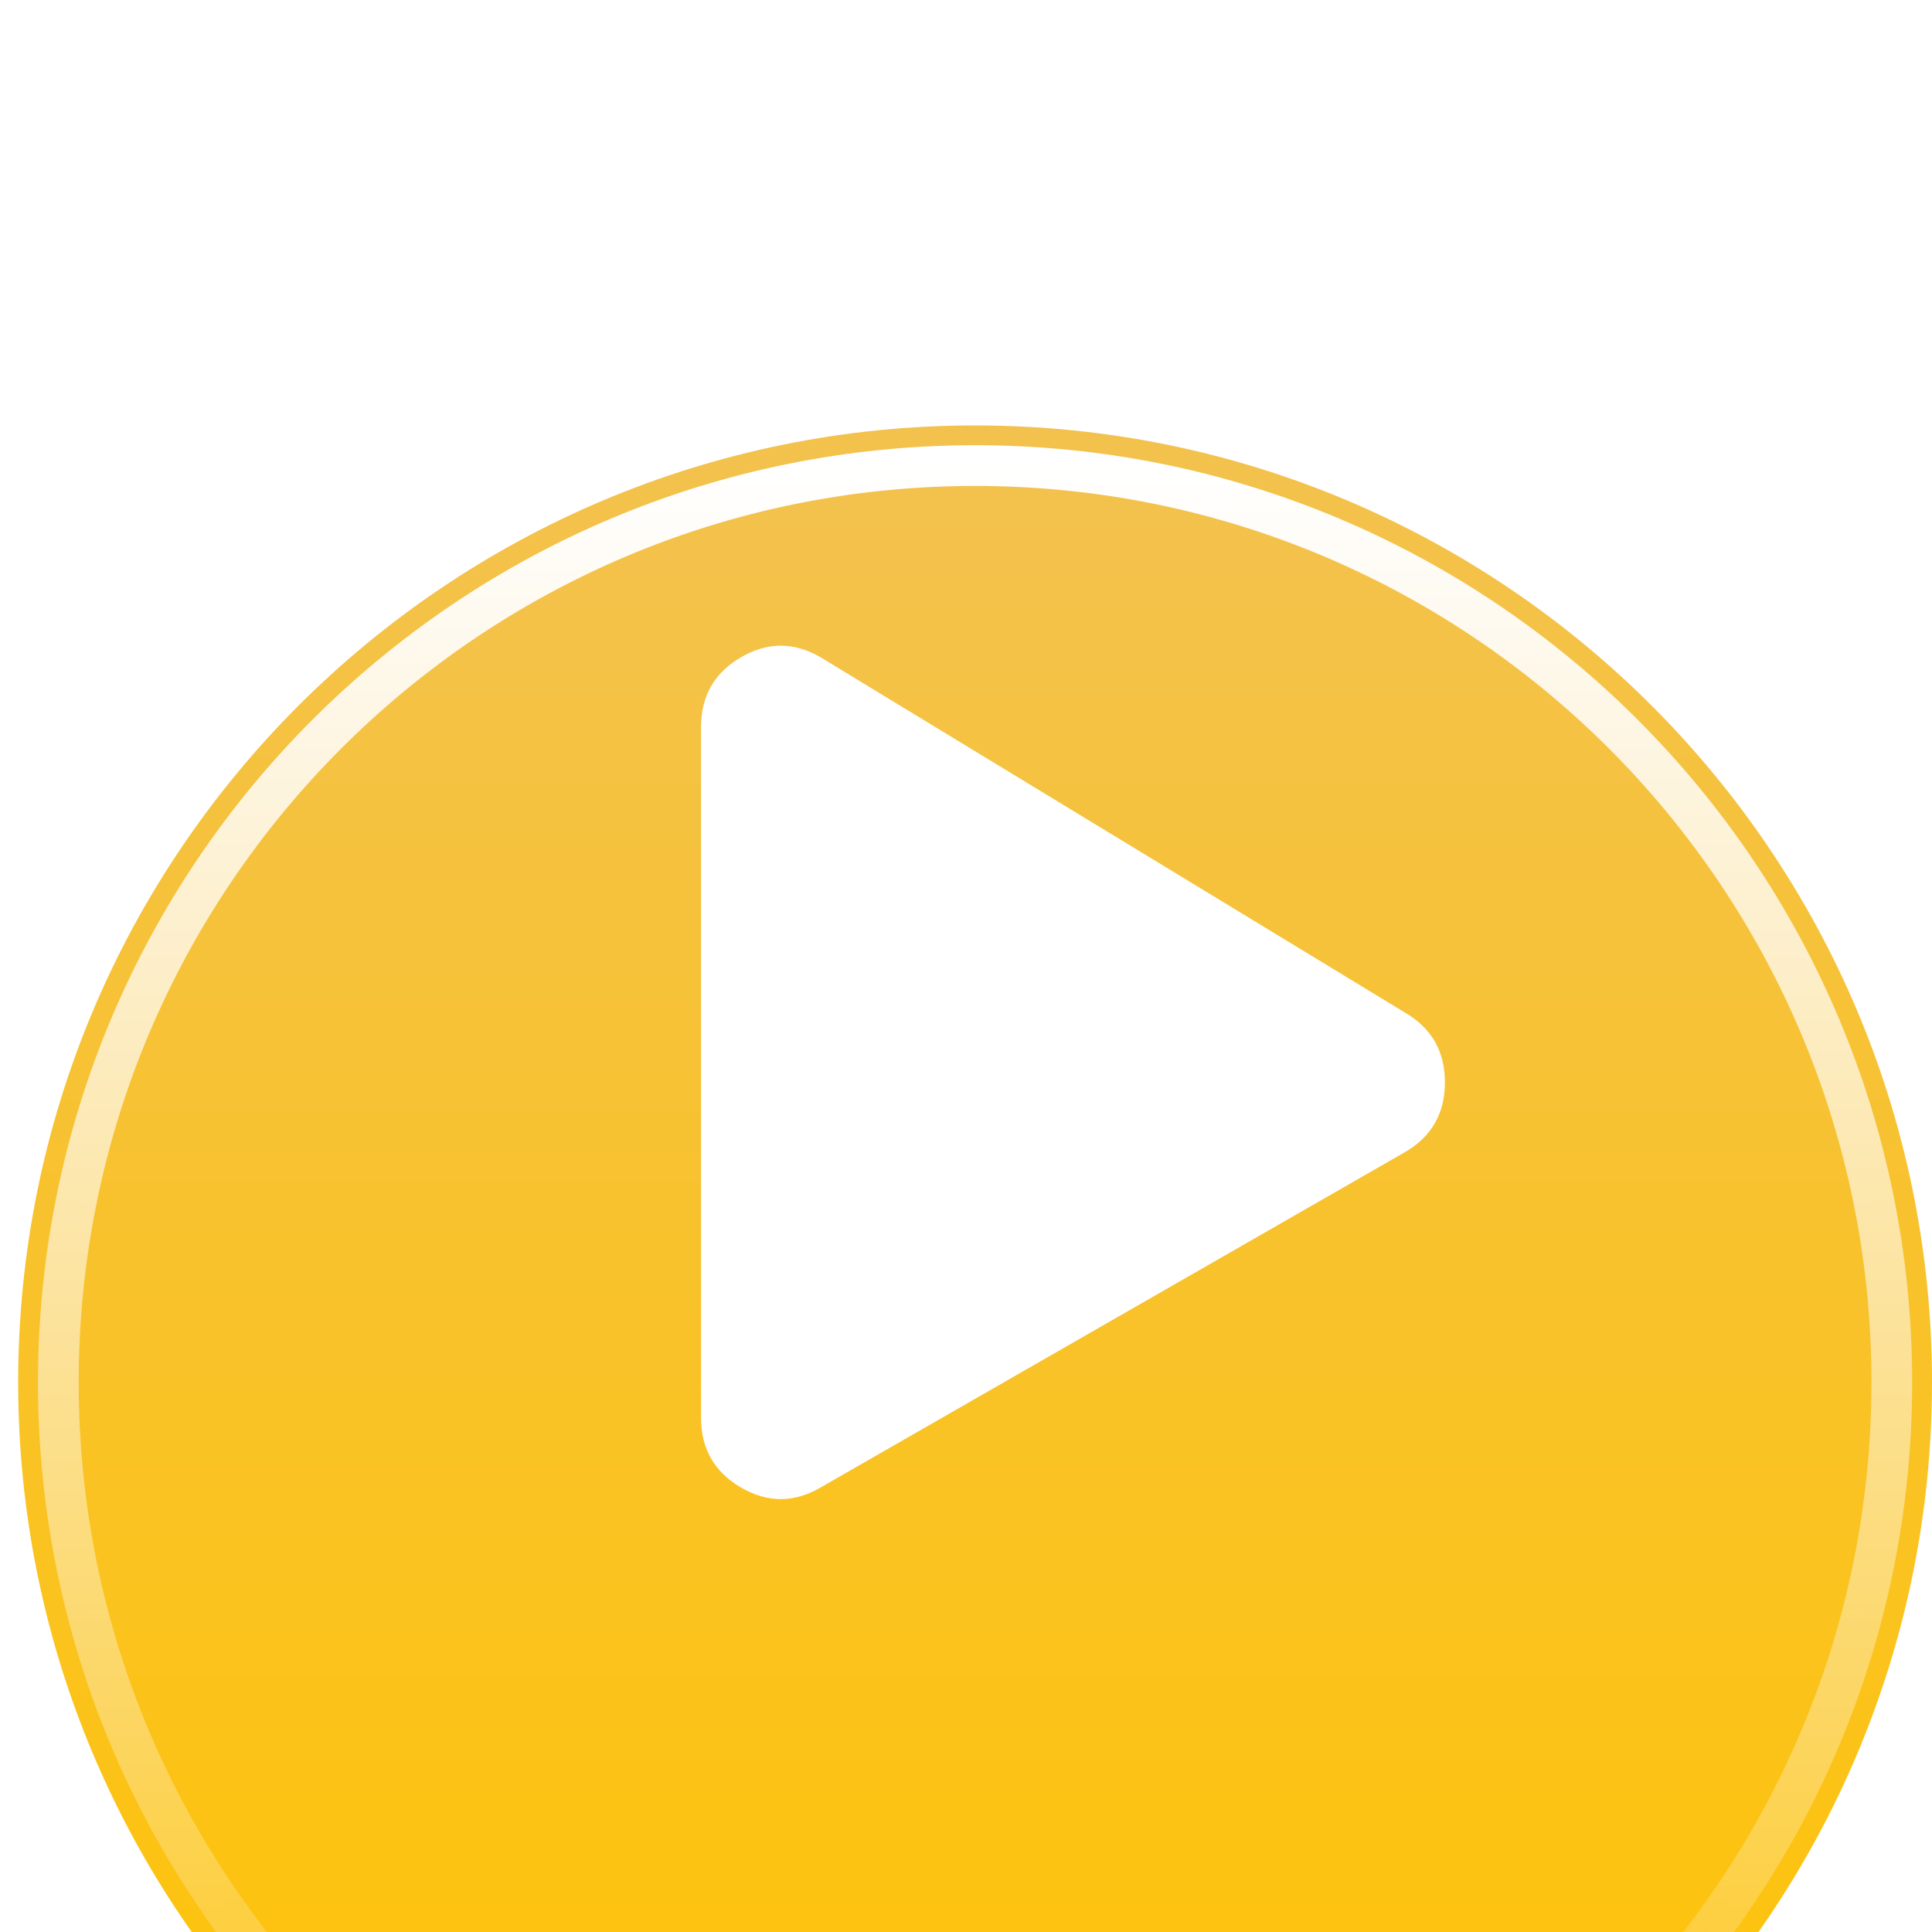 <svg width="67" height="67" viewBox="0 0 67 67" fill="none" xmlns="http://www.w3.org/2000/svg">
<g filter="url(#filter0_i_352_4479)">
<path d="M0.63 33.815C0.63 15.487 15.487 0.63 33.815 0.63C52.142 0.63 67 15.487 67 33.815C67 52.142 52.142 67 33.815 67C15.487 67 0.63 52.142 0.63 33.815Z" fill="url(#paint0_linear_352_4479)"/>
<path d="M33.815 65.606C16.257 65.606 2.023 51.373 2.023 33.815C2.023 16.257 16.257 2.023 33.815 2.023C51.373 2.023 65.606 16.257 65.606 33.815C65.606 51.373 51.373 65.606 33.815 65.606Z" fill="url(#paint1_linear_352_4479)" stroke="url(#paint2_linear_352_4479)" stroke-width="1.412"/>
</g>
<g filter="url(#filter1_d_352_4479)">
<path d="M48.726 31.117C49.647 31.654 50.108 32.46 50.108 33.535C50.108 34.61 49.647 35.416 48.726 35.953L28.458 47.584C27.536 48.122 26.615 48.122 25.694 47.584C24.773 47.047 24.312 46.241 24.312 45.166V21.213C24.312 20.138 24.773 19.332 25.694 18.795C26.615 18.257 27.536 18.257 28.458 18.795L48.726 31.117Z" fill="white"/>
</g>
<defs>
<filter id="filter0_i_352_4479" x="0.63" y="0.63" width="66.37" height="74.844" filterUnits="userSpaceOnUse" color-interpolation-filters="sRGB">
<feFlood flood-opacity="0" result="BackgroundImageFix"/>
<feBlend mode="normal" in="SourceGraphic" in2="BackgroundImageFix" result="shape"/>
<feColorMatrix in="SourceAlpha" type="matrix" values="0 0 0 0 0 0 0 0 0 0 0 0 0 0 0 0 0 0 127 0" result="hardAlpha"/>
<feOffset dy="14.123"/>
<feGaussianBlur stdDeviation="4.237"/>
<feComposite in2="hardAlpha" operator="arithmetic" k2="-1" k3="1"/>
<feColorMatrix type="matrix" values="0 0 0 0 0 0 0 0 0 0 0 0 0 0 0 0 0 0 0.25 0"/>
<feBlend mode="normal" in2="shape" result="effect1_innerShadow_352_4479"/>
</filter>
<filter id="filter1_d_352_4479" x="20.312" y="18.392" width="33.795" height="37.596" filterUnits="userSpaceOnUse" color-interpolation-filters="sRGB">
<feFlood flood-opacity="0" result="BackgroundImageFix"/>
<feColorMatrix in="SourceAlpha" type="matrix" values="0 0 0 0 0 0 0 0 0 0 0 0 0 0 0 0 0 0 127 0" result="hardAlpha"/>
<feOffset dy="4"/>
<feGaussianBlur stdDeviation="2"/>
<feComposite in2="hardAlpha" operator="out"/>
<feColorMatrix type="matrix" values="0 0 0 0 0 0 0 0 0 0 0 0 0 0 0 0 0 0 0.15 0"/>
<feBlend mode="normal" in2="BackgroundImageFix" result="effect1_dropShadow_352_4479"/>
<feBlend mode="normal" in="SourceGraphic" in2="effect1_dropShadow_352_4479" result="shape"/>
</filter>
<linearGradient id="paint0_linear_352_4479" x1="33.815" y1="0.63" x2="33.815" y2="67" gradientUnits="userSpaceOnUse">
<stop stop-color="#F3C24E"/>
<stop offset="1" stop-color="#FFC300"/>
</linearGradient>
<linearGradient id="paint1_linear_352_4479" x1="33.815" y1="2.023" x2="33.815" y2="65.606" gradientUnits="userSpaceOnUse">
<stop stop-color="#F3C24E"/>
<stop offset="1" stop-color="#FFC300"/>
</linearGradient>
<linearGradient id="paint2_linear_352_4479" x1="33.815" y1="2.023" x2="33.815" y2="65.606" gradientUnits="userSpaceOnUse">
<stop stop-color="white"/>
<stop offset="1" stop-color="white" stop-opacity="0"/>
</linearGradient>
</defs>
</svg>
